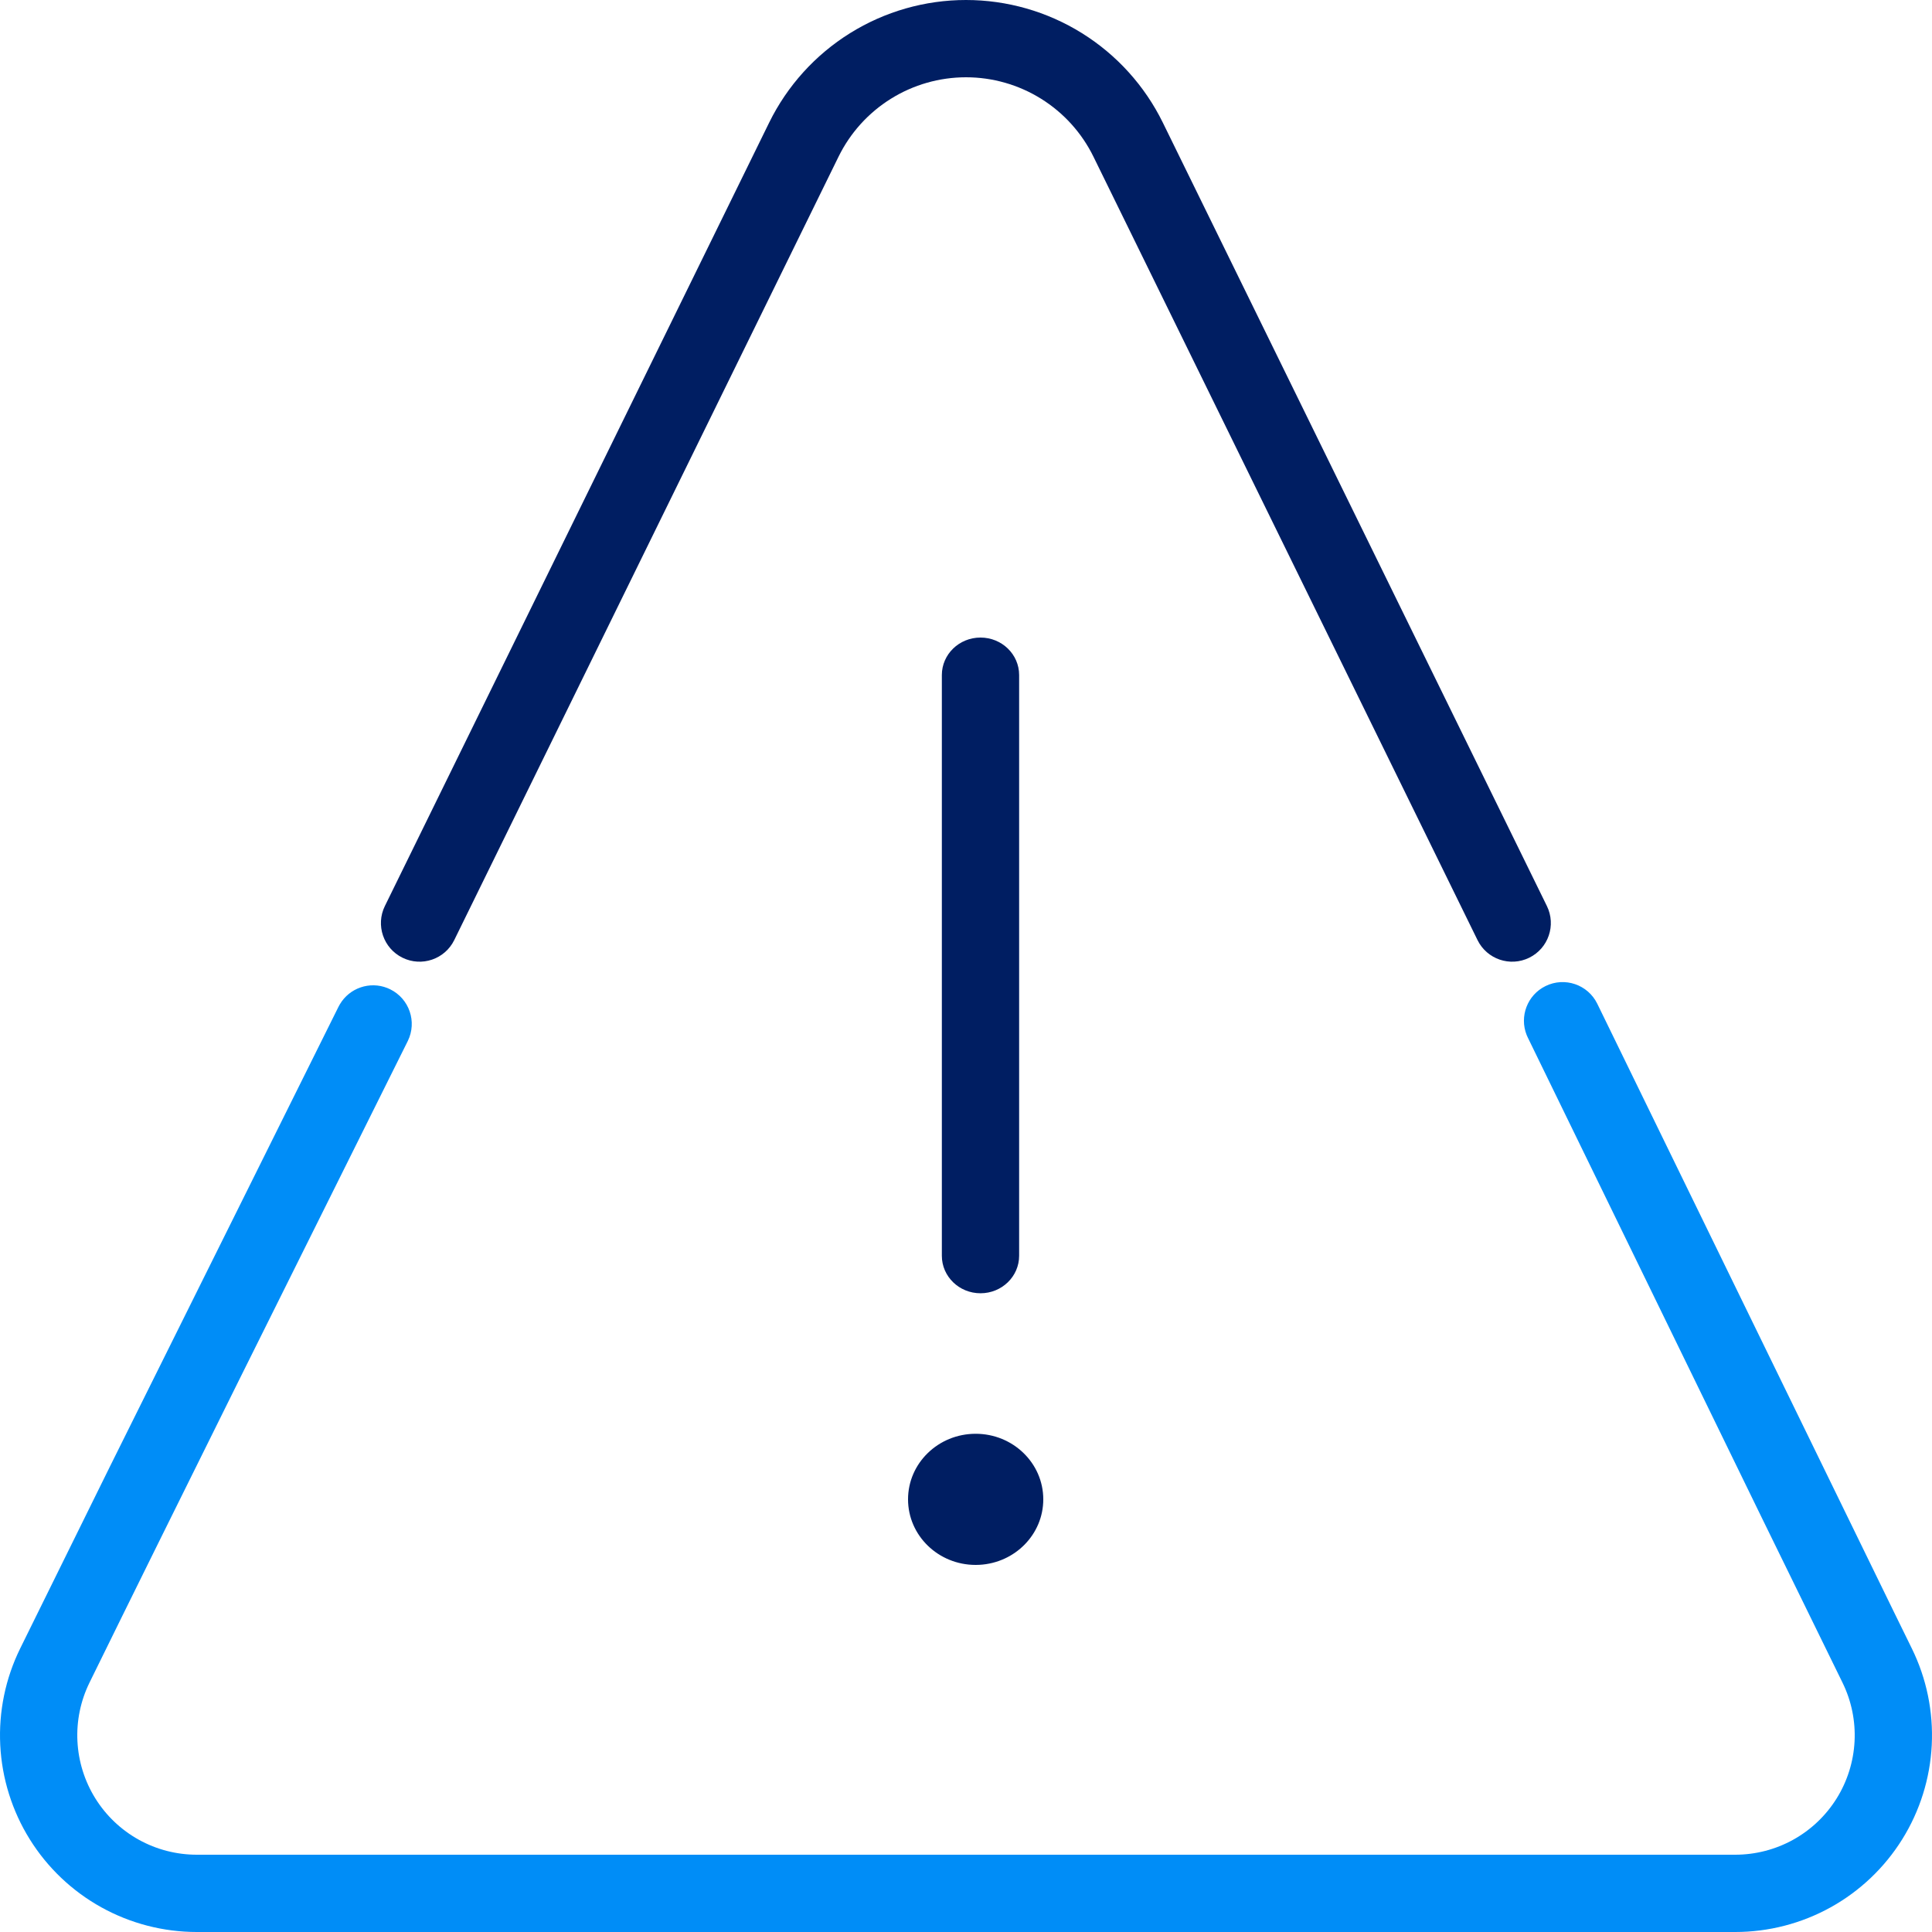 <?xml version="1.0" encoding="UTF-8"?>
<svg xmlns="http://www.w3.org/2000/svg" xmlns:xlink="http://www.w3.org/1999/xlink" width="100px" height="100px" viewBox="0 0 100 100" version="1.1">
  <title>Media/Icon-Image/Alert-Dark</title>
  <g id="Media/Icon-Image/Alert-Dark" stroke="none" stroke-width="1" fill="none" fill-rule="evenodd">
    <g transform="translate(-0, 0)" fill-rule="nonzero">
      <path d="M50.5,81 C48.567,81 47,79.48 47,77.606 C47,75.732 48.567,74.212 50.5,74.212 C52.433,74.212 54,75.732 54,77.606 C54,79.418 52.536,80.898 50.692,80.995 L50.5,81 Z M50.75,33 C51.855,33 52.75,33.868 52.75,34.939 L52.75,65 C52.75,66.071 51.855,66.939 50.75,66.939 C49.645,66.939 48.75,66.071 48.75,65 L48.75,34.939 C48.75,33.868 49.645,33 50.75,33 Z" id="Combined-Shape" fill="#001E62"></path>
      <path d="M50,0 C52.122,0 54.201,0.595 56.001,1.716 C57.802,2.838 59.253,4.442 60.188,6.347 L80.067,46.896 C80.553,47.887 80.144,49.086 79.152,49.572 C78.161,50.059 76.963,49.65 76.476,48.658 L56.597,8.11 C55.992,6.877 55.053,5.838 53.886,5.111 C52.72,4.385 51.374,4 50,4 C48.626,4 47.28,4.385 46.114,5.111 C44.947,5.838 44.008,6.877 43.403,8.109 L23.512,48.658 C23.025,49.65 21.827,50.059 20.835,49.572 C19.844,49.086 19.435,47.887 19.921,46.896 L39.812,6.346 C40.747,4.442 42.198,2.838 43.999,1.716 C45.799,0.595 47.878,0 50,0 Z" id="Path" fill="#001E62"></path>
      <path d="M82.674,51.952 L98.047,83.471 C98.359,84.108 98.663,84.727 98.956,85.324 C99.719,86.877 100.074,88.6 99.987,90.327 C99.9,92.056 99.374,93.734 98.459,95.202 C97.544,96.67 96.27,97.882 94.756,98.722 C93.244,99.56 91.543,100 89.812,100 L10.188,100 C8.457,100 6.756,99.56 5.244,98.722 C3.73,97.882 2.456,96.671 1.541,95.202 C0.626,93.734 0.1,92.056 0.013,90.327 C-0.074,88.599 0.281,86.877 1.044,85.325 L5.713,75.861 L17.518,52.116 L17.592,51.981 C18.092,51.135 19.138,50.777 20.051,51.141 L20.194,51.205 C21.186,51.691 21.595,52.89 21.108,53.881 L12.393,71.392 L8.184,79.887 C6.908,82.467 5.695,84.927 4.634,87.089 C4.171,88.031 3.955,89.077 4.008,90.126 C4.061,91.176 4.38,92.195 4.936,93.087 C5.491,93.978 6.265,94.714 7.184,95.224 C8.102,95.733 9.135,96 10.188,96 L89.812,96 C90.864,96 91.898,95.733 92.815,95.224 C93.735,94.714 94.509,93.978 95.065,93.086 C95.62,92.195 95.939,91.176 95.992,90.126 C96.045,89.077 95.829,88.032 95.365,87.087 L91.206,78.591 L79.084,53.715 L79.02,53.572 C78.637,52.611 79.053,51.501 79.998,51.038 C80.989,50.551 82.188,50.96 82.674,51.952 Z" id="Path" fill="#008DF7"></path>
    </g>
  </g>
</svg>
